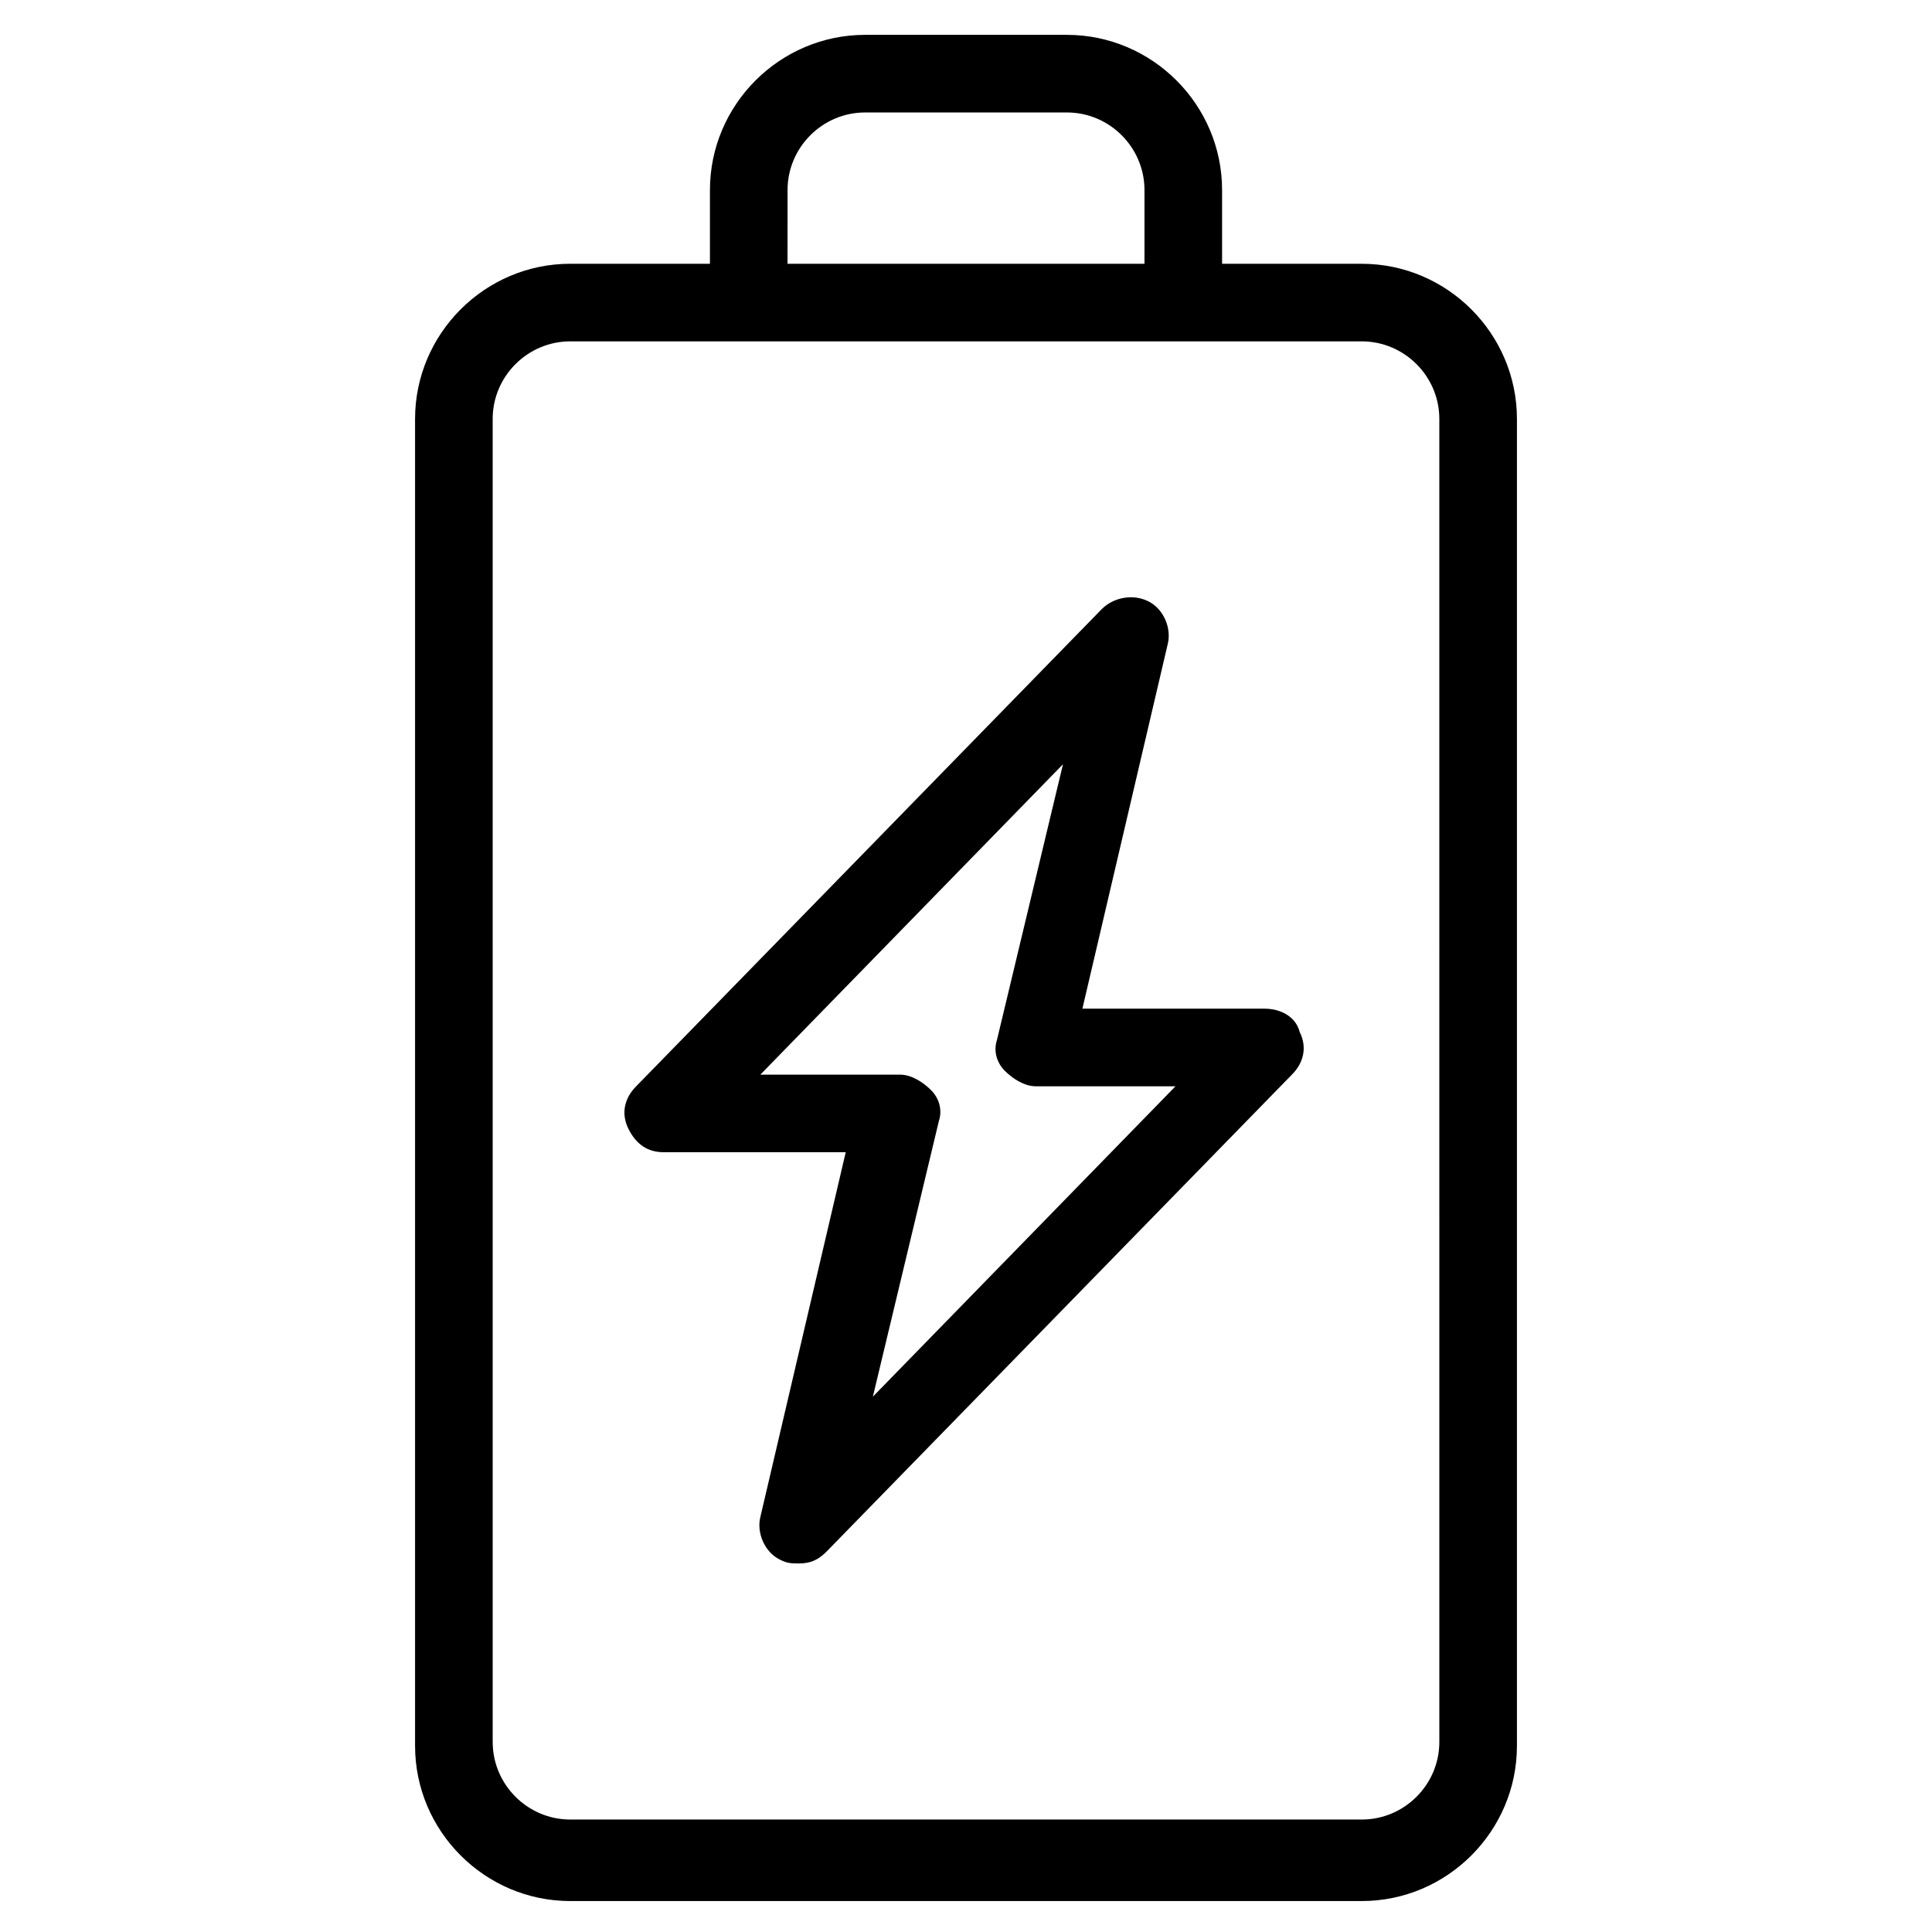 <?xml version="1.0" encoding="UTF-8"?>
<!-- Uploaded to: SVG Repo, www.svgrepo.com, Generator: SVG Repo Mixer Tools -->
<svg fill="#000000" width="800px" height="800px" version="1.1" viewBox="144 144 512 512" xmlns="http://www.w3.org/2000/svg">
 <g>
  <path d="m504.88 213.9h-37.016v-19.535c0-22.621-18.508-41.129-41.129-41.129h-53.465c-22.621 0-41.129 18.508-41.129 41.129v19.535h-37.016c-22.621 0-41.129 18.508-41.129 41.129v351.64c0 22.621 18.508 41.129 41.129 41.129h209.75c22.621 0 41.129-18.508 41.129-41.129v-351.64c0-22.617-18.508-41.125-41.125-41.125zm-152.17-19.535c0-11.309 9.254-20.562 20.562-20.562h53.465c11.309 0 20.562 9.254 20.562 20.562v19.535h-94.594zm172.73 411.27c0 11.309-9.254 20.562-20.562 20.562h-209.75c-11.309 0-20.562-9.254-20.562-20.562l-0.004-350.61c0-11.309 9.254-20.562 20.562-20.562h209.75c11.309 0 20.562 9.254 20.562 20.562z"/>
  <path d="m479.17 411.31h-48.324l22.621-96.648c1.027-4.113-1.027-9.254-5.141-11.309-4.113-2.055-9.254-1.027-12.34 2.055l-123.38 126.46c-3.086 3.086-4.113 7.199-2.055 11.309 2.055 4.113 5.141 6.168 9.254 6.168h48.324l-22.621 96.648c-1.027 4.113 1.027 9.254 5.141 11.309 2.055 1.027 3.086 1.027 5.141 1.027 3.086 0 5.141-1.027 7.199-3.086l123.38-126.46c3.086-3.086 4.113-7.199 2.055-11.309-1.027-4.109-5.141-6.164-9.254-6.164zm-103.85 102.82 17.48-73c1.027-3.086 0-6.168-2.055-8.227-2.055-2.055-5.141-4.113-8.227-4.113h-37.016l80.199-82.254-17.48 73c-1.027 3.086 0 6.168 2.055 8.227 2.055 2.055 5.141 4.113 8.227 4.113h37.016z"/>
 </g>
</svg>
